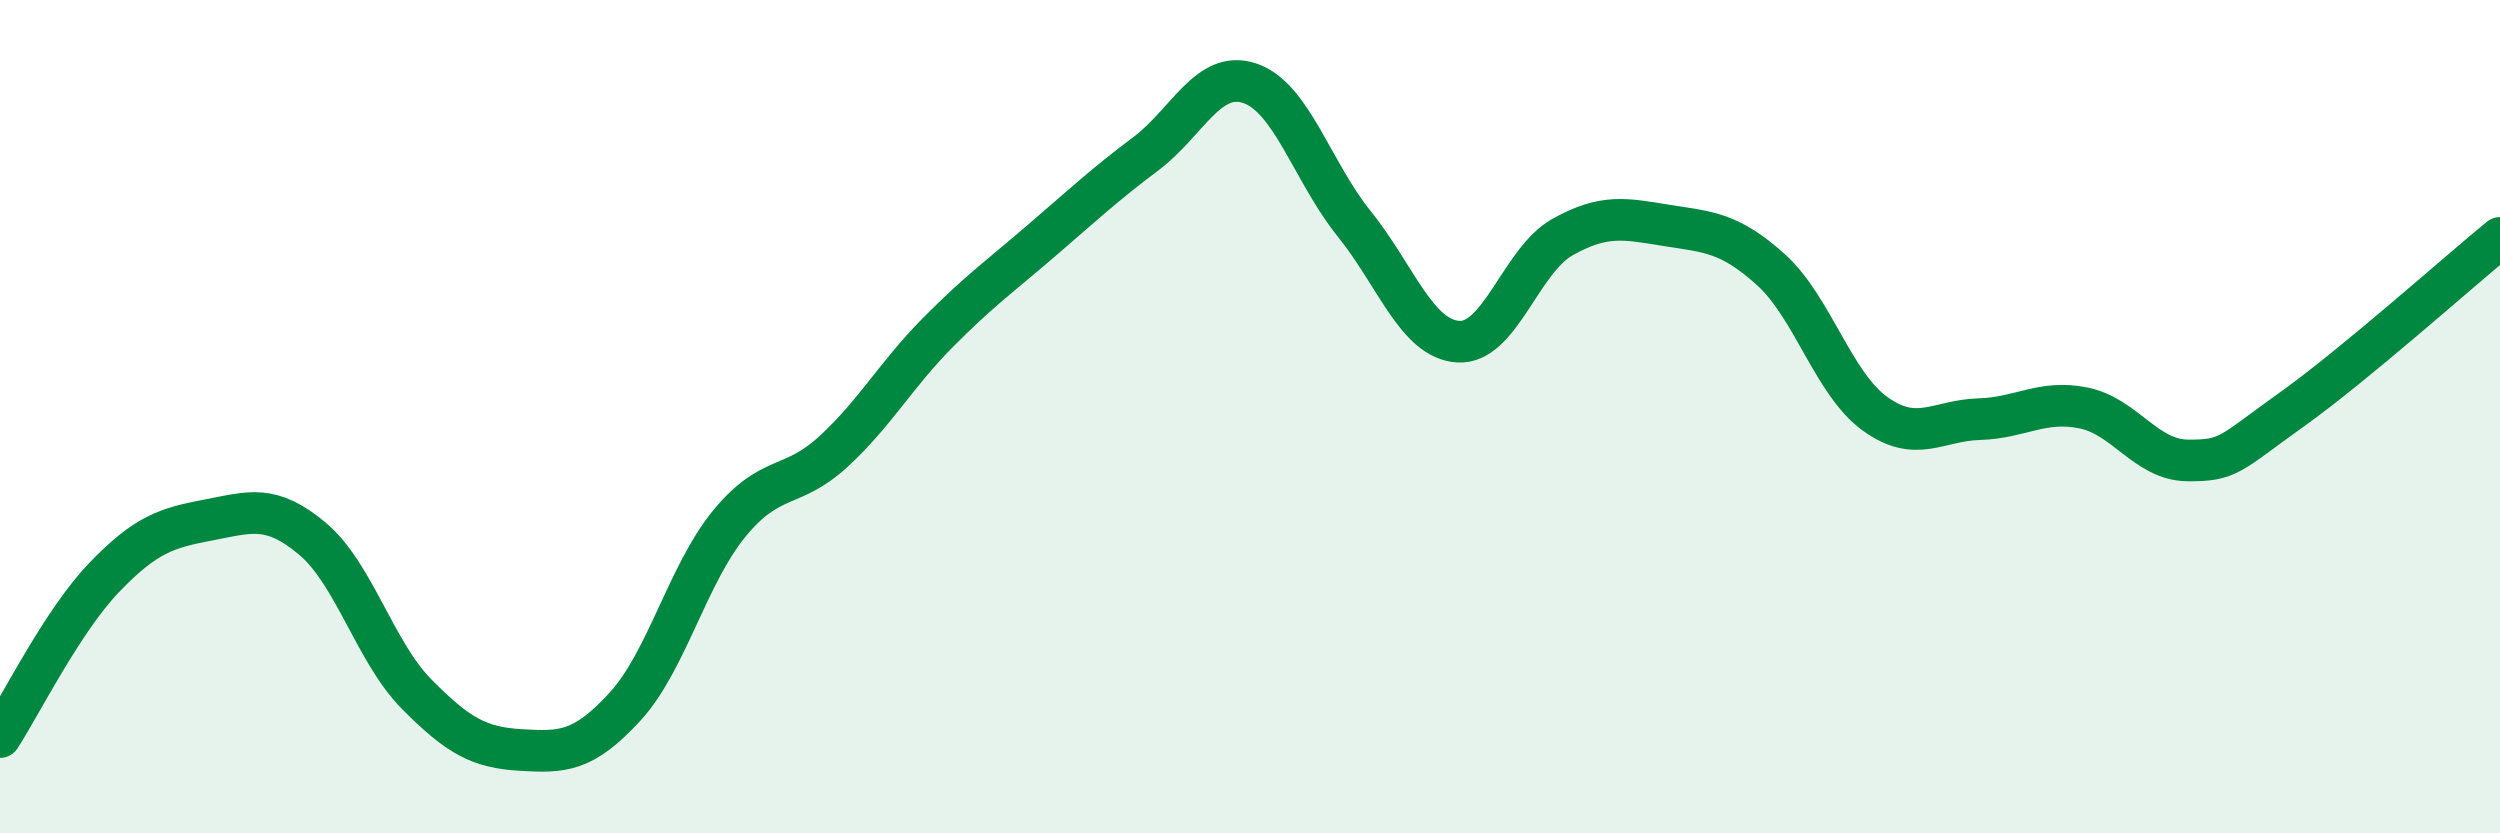 
    <svg width="60" height="20" viewBox="0 0 60 20" xmlns="http://www.w3.org/2000/svg">
      <path
        d="M 0,17.69 C 0.5,16.92 1.5,14.9 2.5,13.86 C 3.5,12.82 4,12.67 5,12.48 C 6,12.29 6.5,12.09 7.5,12.93 C 8.5,13.77 9,15.65 10,16.66 C 11,17.67 11.5,17.94 12.5,18 C 13.5,18.06 14,18.05 15,16.96 C 16,15.87 16.5,13.79 17.5,12.57 C 18.5,11.35 19,11.76 20,10.84 C 21,9.92 21.5,9 22.5,7.99 C 23.5,6.98 24,6.63 25,5.77 C 26,4.91 26.5,4.44 27.5,3.69 C 28.5,2.94 29,1.66 30,2 C 31,2.34 31.5,4.13 32.5,5.37 C 33.5,6.61 34,8.14 35,8.2 C 36,8.26 36.5,6.25 37.5,5.69 C 38.5,5.13 39,5.25 40,5.41 C 41,5.57 41.5,5.57 42.5,6.47 C 43.5,7.37 44,9.21 45,9.93 C 46,10.65 46.5,10.09 47.5,10.06 C 48.5,10.03 49,9.59 50,9.79 C 51,9.99 51.5,11.04 52.5,11.05 C 53.5,11.06 53.5,10.9 55,9.83 C 56.5,8.76 59,6.53 60,5.71L60 20L0 20Z"
        fill="#008740"
        opacity="0.1"
        stroke-linecap="round"
        stroke-linejoin="round"
      />
      <path
        d="M 0,17.69 C 0.5,16.92 1.5,14.9 2.5,13.86 C 3.5,12.82 4,12.67 5,12.48 C 6,12.29 6.5,12.09 7.5,12.93 C 8.5,13.77 9,15.65 10,16.66 C 11,17.67 11.5,17.94 12.5,18 C 13.5,18.06 14,18.05 15,16.96 C 16,15.87 16.5,13.79 17.5,12.57 C 18.5,11.35 19,11.76 20,10.84 C 21,9.92 21.5,9 22.5,7.99 C 23.5,6.98 24,6.63 25,5.77 C 26,4.91 26.5,4.44 27.5,3.69 C 28.5,2.94 29,1.66 30,2 C 31,2.34 31.5,4.13 32.5,5.37 C 33.5,6.61 34,8.14 35,8.2 C 36,8.26 36.5,6.25 37.5,5.69 C 38.5,5.13 39,5.25 40,5.41 C 41,5.57 41.5,5.57 42.5,6.47 C 43.5,7.37 44,9.21 45,9.93 C 46,10.65 46.5,10.09 47.5,10.06 C 48.5,10.03 49,9.59 50,9.79 C 51,9.99 51.5,11.04 52.5,11.05 C 53.5,11.06 53.5,10.9 55,9.83 C 56.5,8.76 59,6.53 60,5.71"
        stroke="#008740"
        stroke-width="1"
        fill="none"
        stroke-linecap="round"
        stroke-linejoin="round"
      />
    </svg>
  